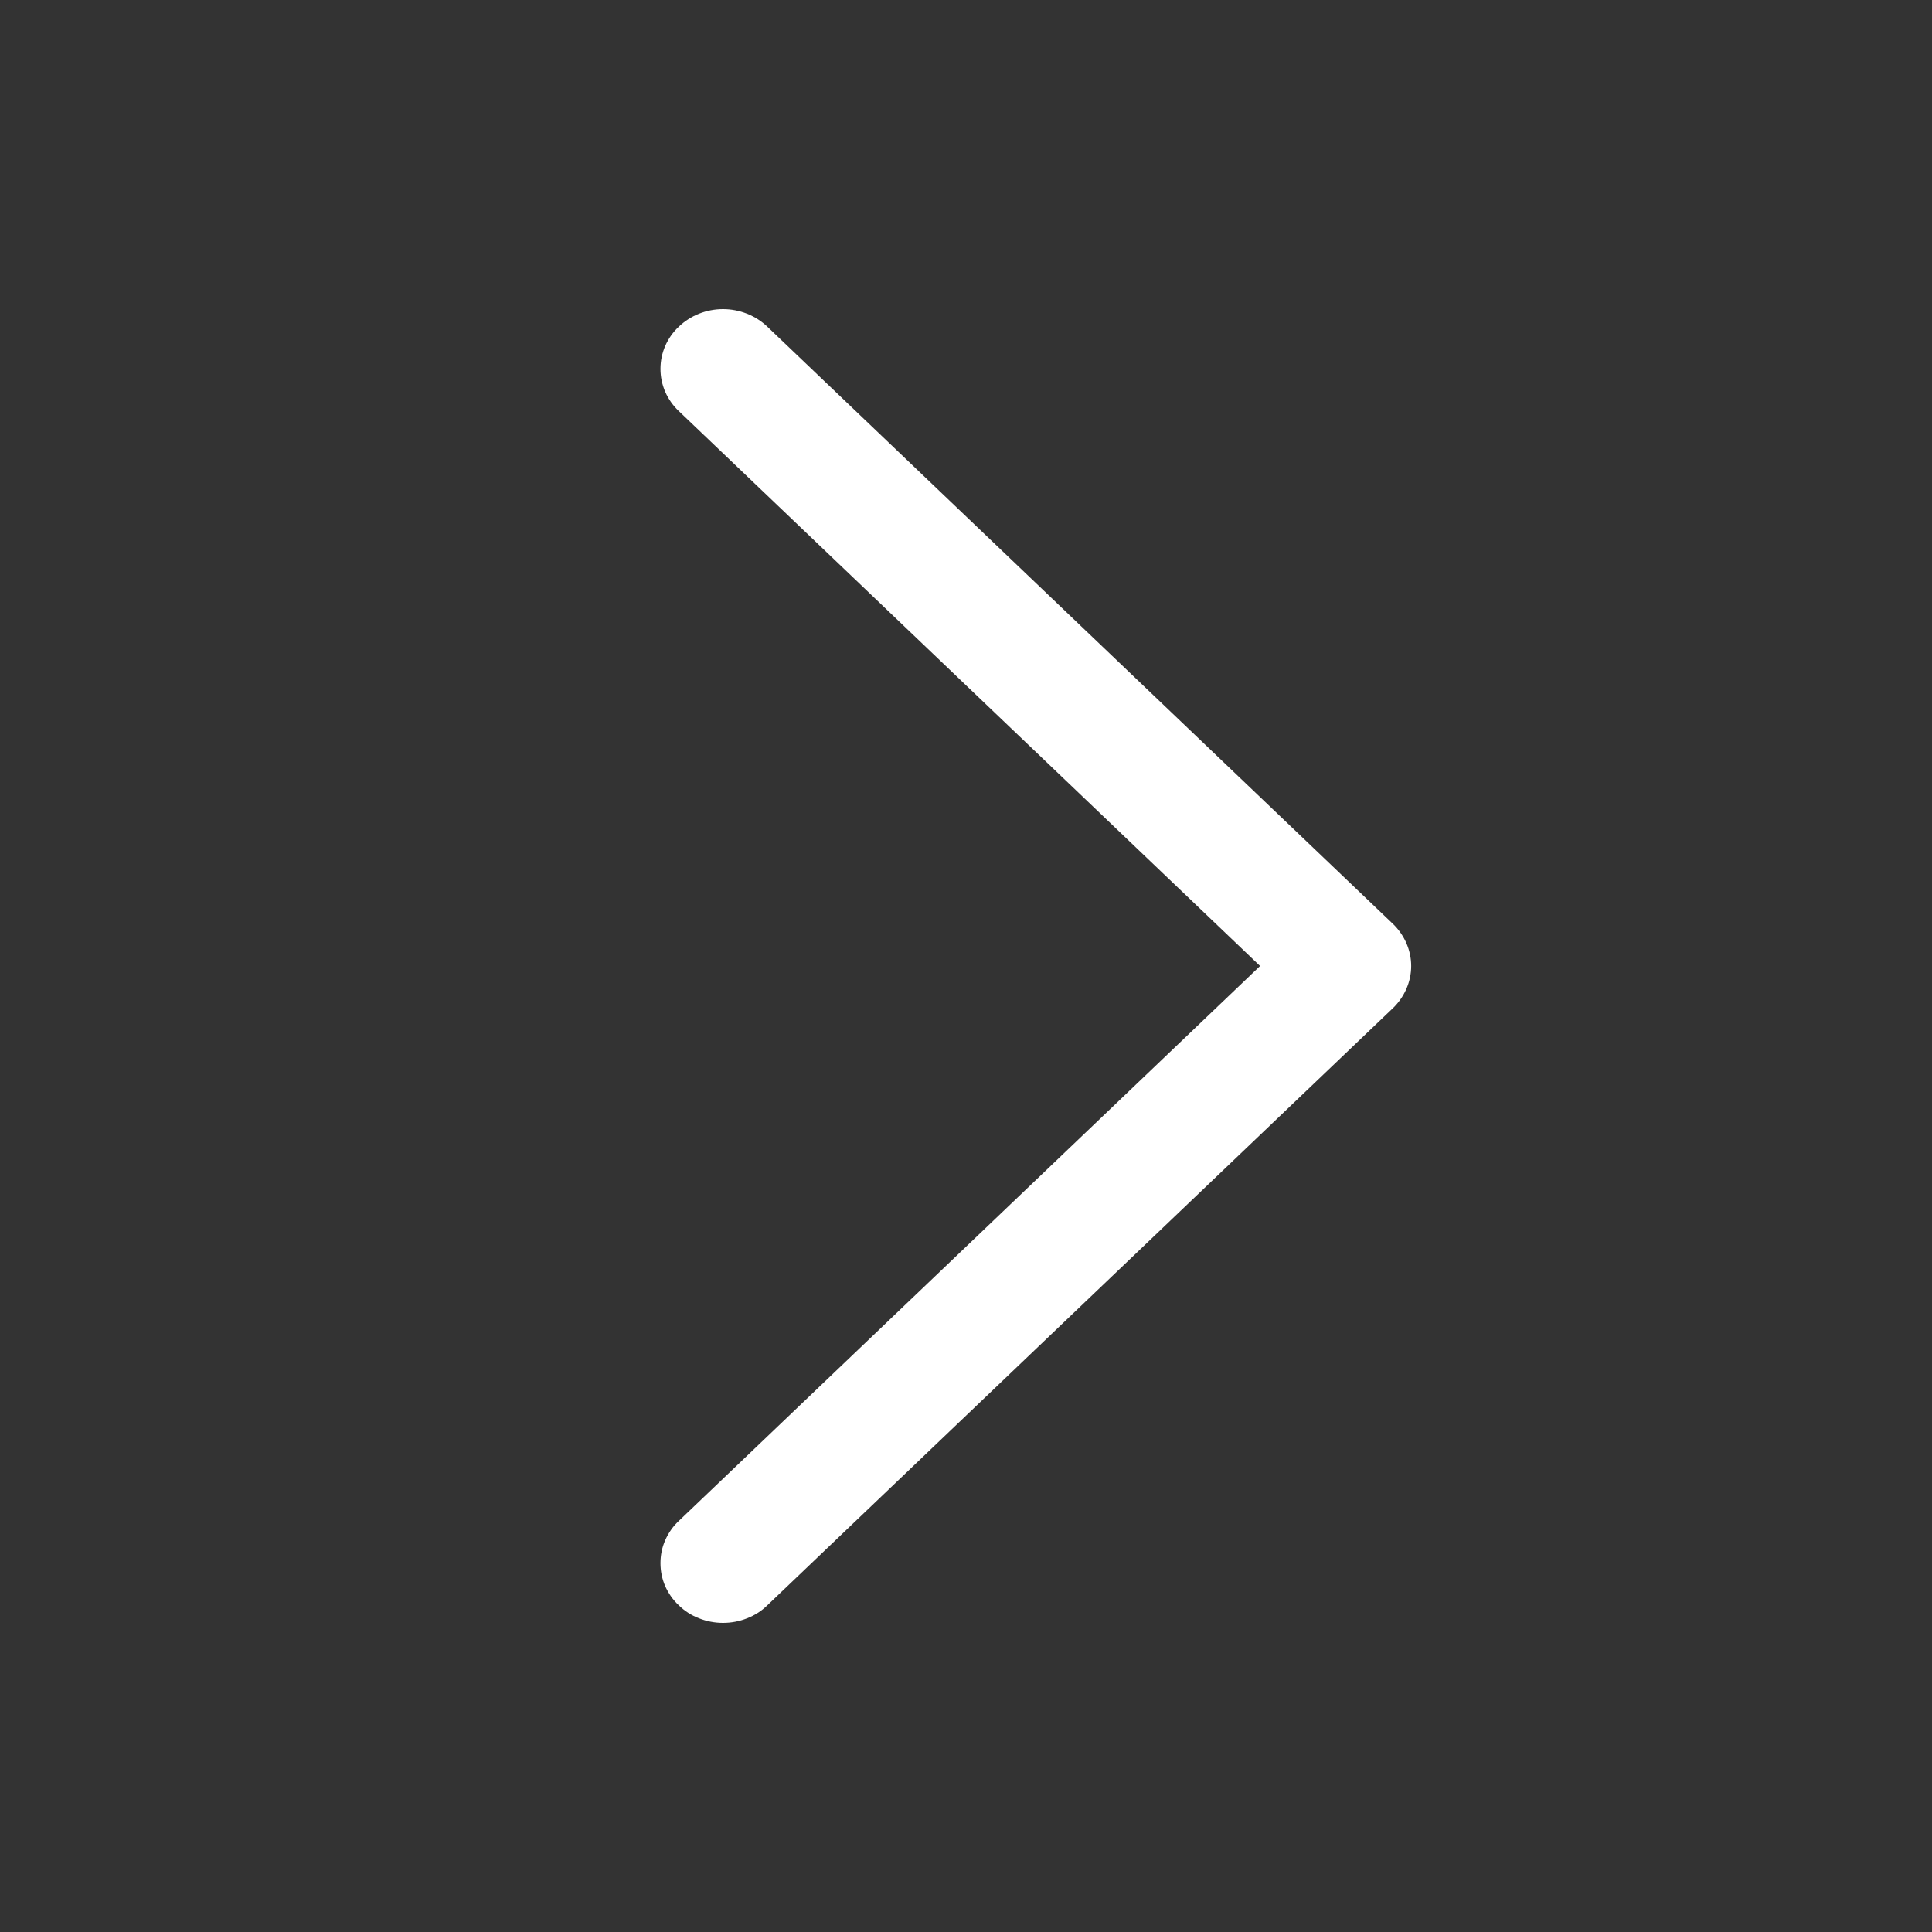 <?xml version="1.0" encoding="UTF-8"?> <svg xmlns="http://www.w3.org/2000/svg" width="14" height="14" viewBox="0 0 14 14" fill="none"><rect x="0" y="0" width="14" height="14" fill="#333333" stroke="none"/><path d="M4.919 11.633C4.876 11.593 4.843 11.545 4.82 11.493C4.797 11.44 4.786 11.384 4.786 11.327C4.786 11.27 4.797 11.214 4.82 11.162C4.843 11.109 4.876 11.061 4.919 11.021L9.131 7L4.919 2.979C4.833 2.898 4.786 2.788 4.786 2.673C4.786 2.558 4.833 2.448 4.919 2.367C5.004 2.286 5.119 2.24 5.239 2.24C5.359 2.24 5.475 2.286 5.56 2.367L10.093 6.694C10.135 6.734 10.168 6.782 10.191 6.834C10.214 6.887 10.226 6.943 10.226 7C10.226 7.057 10.214 7.113 10.191 7.166C10.168 7.218 10.135 7.266 10.093 7.306L5.56 11.633C5.518 11.674 5.468 11.706 5.413 11.727C5.358 11.749 5.299 11.76 5.239 11.76C5.18 11.76 5.121 11.749 5.066 11.727C5.011 11.706 4.961 11.674 4.919 11.633Z" fill="white"></path></svg> 